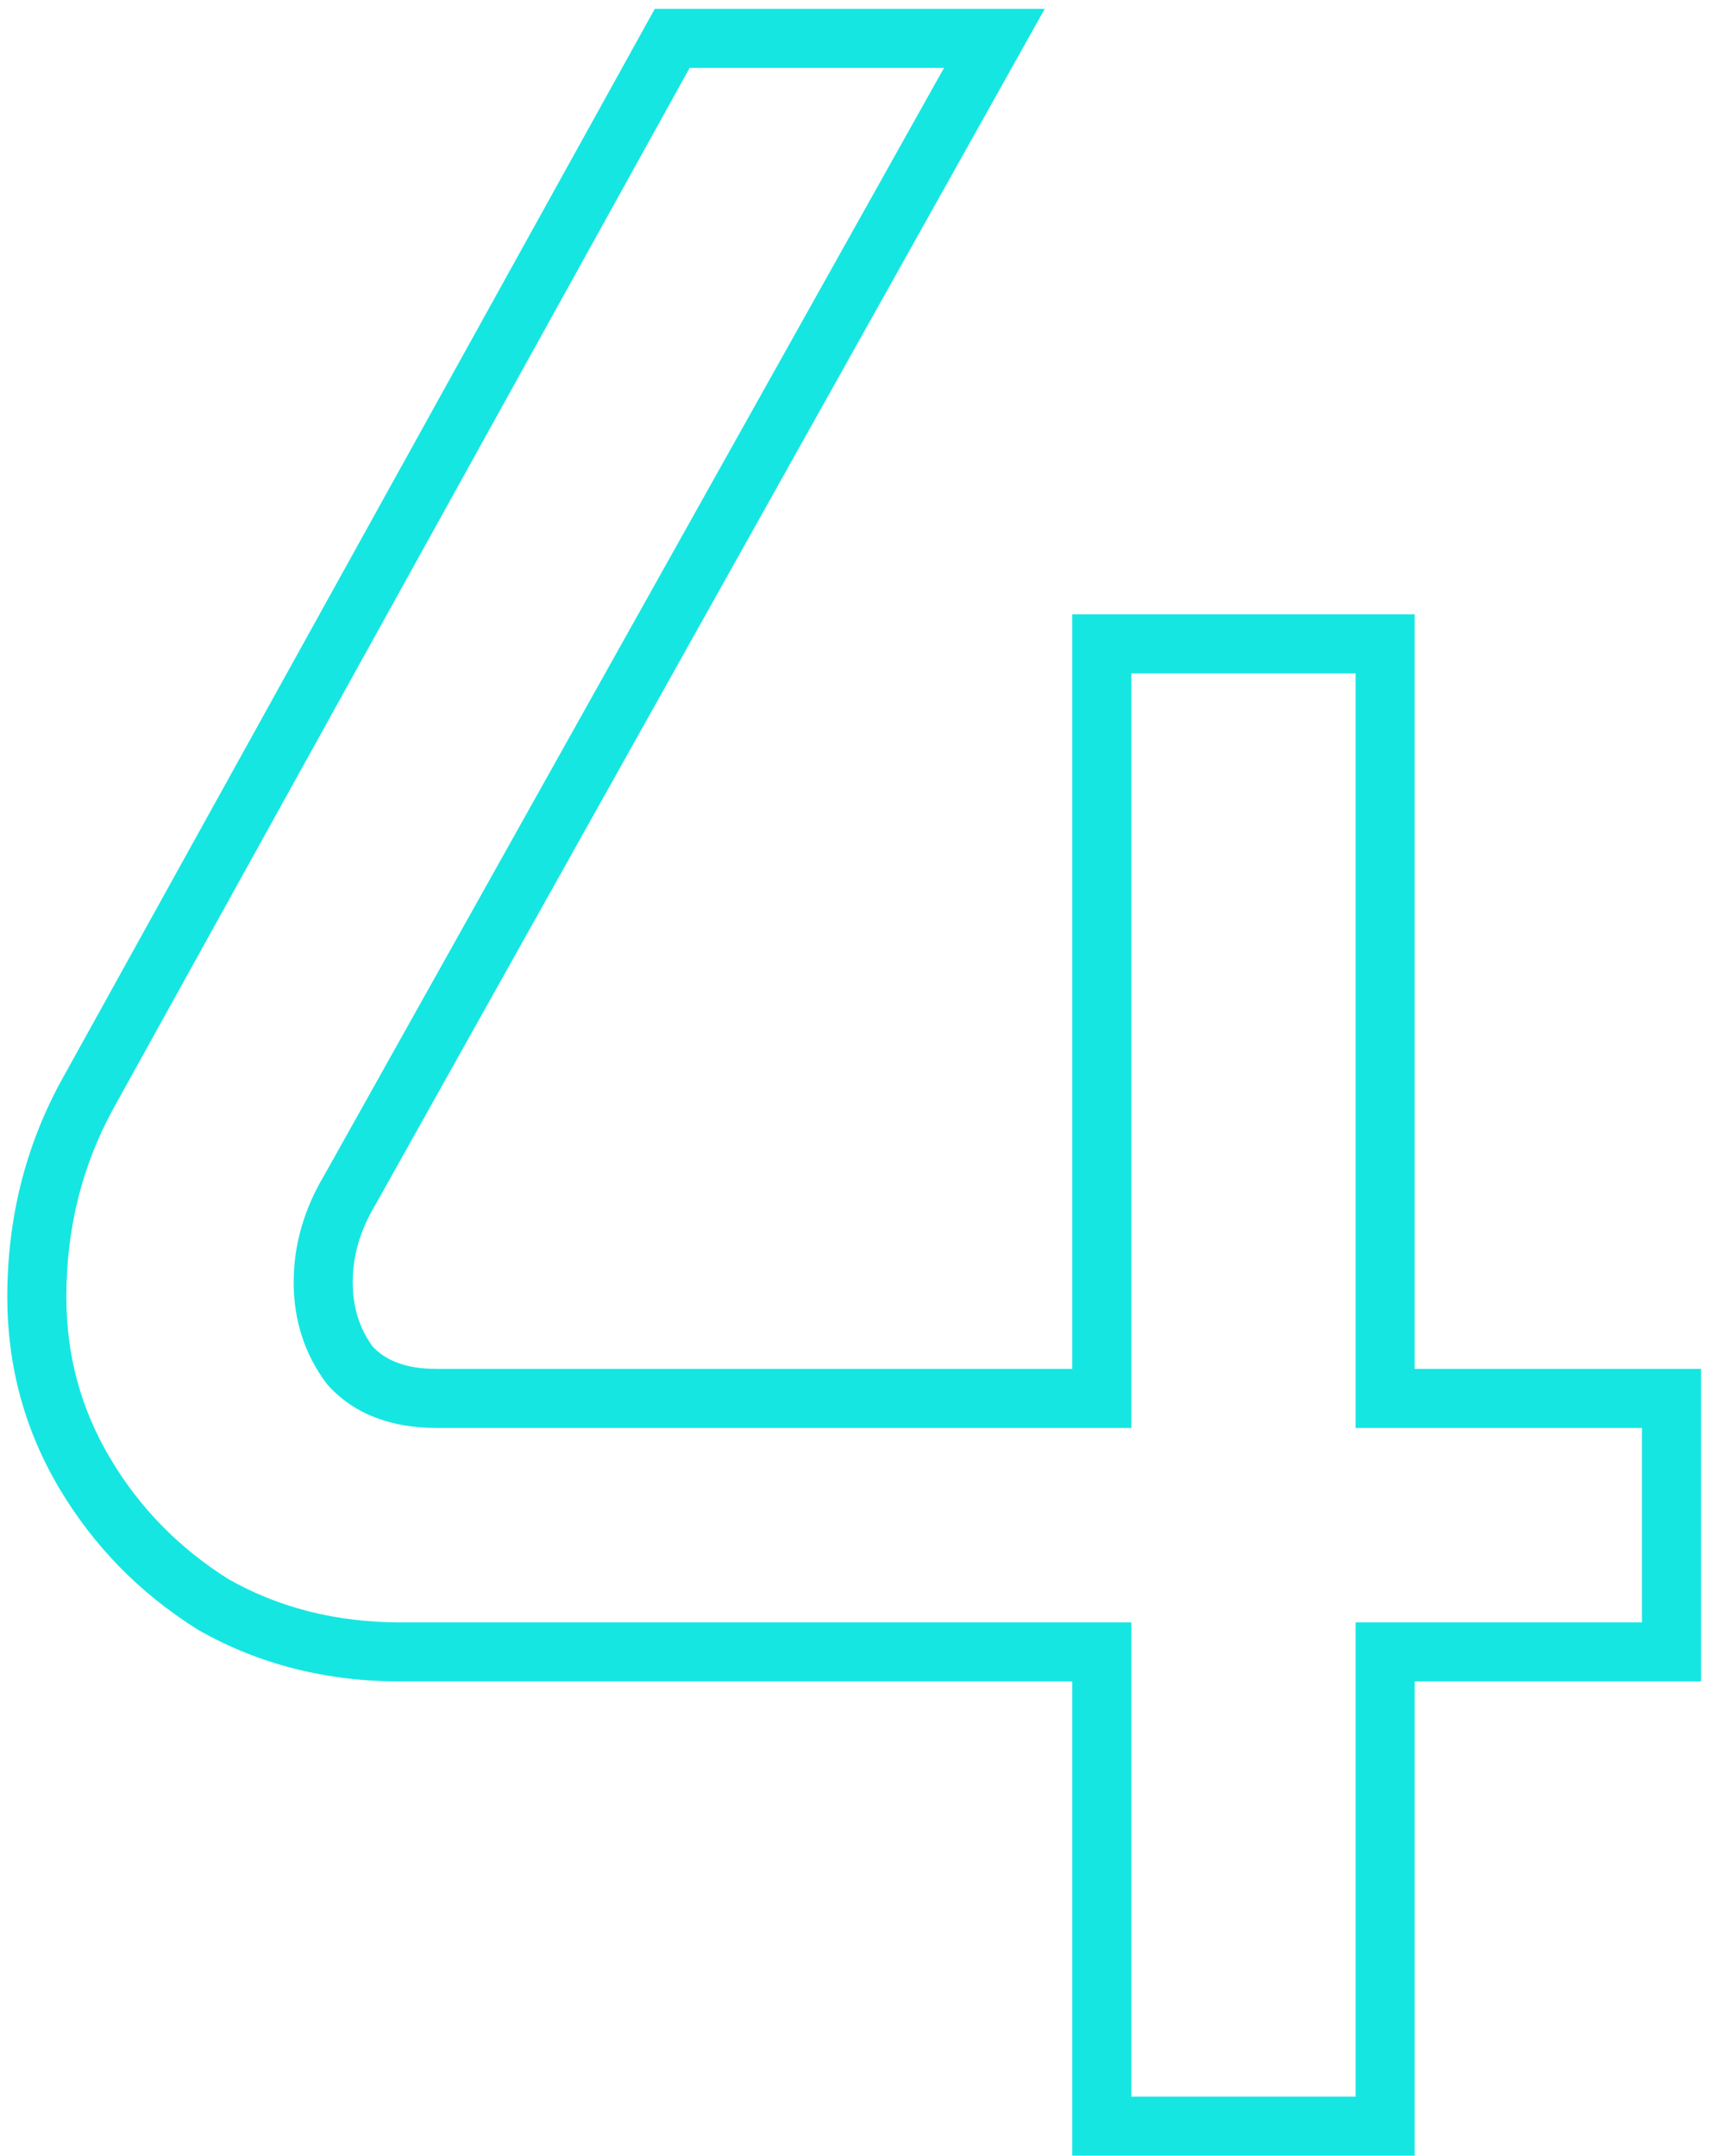 <svg width="116" height="146" viewBox="0 0 116 146" fill="none" xmlns="http://www.w3.org/2000/svg">
<path d="M74.608 144H72.608V146H74.608V144ZM74.608 111.882H76.608V109.882H74.608V111.882ZM14.412 108.65L13.346 110.342L13.383 110.365L13.42 110.386L14.412 108.65ZM5.726 99.762L7.447 98.742H7.447L5.726 99.762ZM5.928 74.108L4.178 73.139L4.174 73.146L5.928 74.108ZM45.52 2.6V0.6H44.341L43.77 1.631L45.52 2.6ZM67.336 2.6L69.081 3.577L70.747 0.6H67.336V2.6ZM23.704 80.572L25.419 81.601L25.435 81.575L25.449 81.549L23.704 80.572ZM23.704 92.49L22.104 93.69L22.161 93.766L22.224 93.835L23.704 92.49ZM74.608 94.712V96.712H76.608V94.712H74.608ZM74.608 43.606V41.606H72.608V43.606H74.608ZM93.798 43.606H95.798V41.606H93.798V43.606ZM93.798 94.712H91.798V96.712H93.798V94.712ZM113.19 94.712H115.19V92.712H113.19V94.712ZM113.19 111.882V113.882H115.19V111.882H113.19ZM93.798 111.882V109.882H91.798V111.882H93.798ZM93.798 144V146H95.798V144H93.798ZM76.608 144V111.882H72.608V144H76.608ZM74.608 109.882H27.138V113.882H74.608V109.882ZM27.138 109.882C22.742 109.882 18.847 108.881 15.404 106.914L13.42 110.386C17.518 112.728 22.107 113.882 27.138 113.882V109.882ZM15.478 106.958C12.106 104.834 9.437 102.101 7.447 98.742L4.005 100.782C6.325 104.695 9.446 107.887 13.346 110.342L15.478 106.958ZM7.447 98.742C5.479 95.421 4.494 91.802 4.494 87.844H0.494C0.494 92.505 1.664 96.831 4.005 100.782L7.447 98.742ZM4.494 87.844C4.494 83.181 5.562 78.936 7.682 75.07L4.174 73.146C1.716 77.63 0.494 82.541 0.494 87.844H4.494ZM7.678 75.077L47.27 3.569L43.77 1.631L4.178 73.139L7.678 75.077ZM45.52 4.6H67.336V0.6H45.52V4.6ZM65.591 1.623L21.959 79.595L25.449 81.549L69.081 3.577L65.591 1.623ZM21.989 79.543C20.608 81.844 19.886 84.283 19.886 86.834H23.886C23.886 85.075 24.375 83.34 25.419 81.601L21.989 79.543ZM19.886 86.834C19.886 89.391 20.614 91.704 22.104 93.69L25.304 91.29C24.369 90.044 23.886 88.587 23.886 86.834H19.886ZM22.224 93.835C24.049 95.843 26.607 96.712 29.562 96.712V92.712C27.4 92.712 26.052 92.1 25.184 91.145L22.224 93.835ZM29.562 96.712H74.608V92.712H29.562V96.712ZM76.608 94.712V43.606H72.608V94.712H76.608ZM74.608 45.606H93.798V41.606H74.608V45.606ZM91.798 43.606V94.712H95.798V43.606H91.798ZM93.798 96.712H113.19V92.712H93.798V96.712ZM111.19 94.712V111.882H115.19V94.712H111.19ZM113.19 109.882H93.798V113.882H113.19V109.882ZM91.798 111.882V144H95.798V111.882H91.798ZM93.798 142H74.608V146H93.798V142Z" fill="#16E6E2"/>
</svg>
